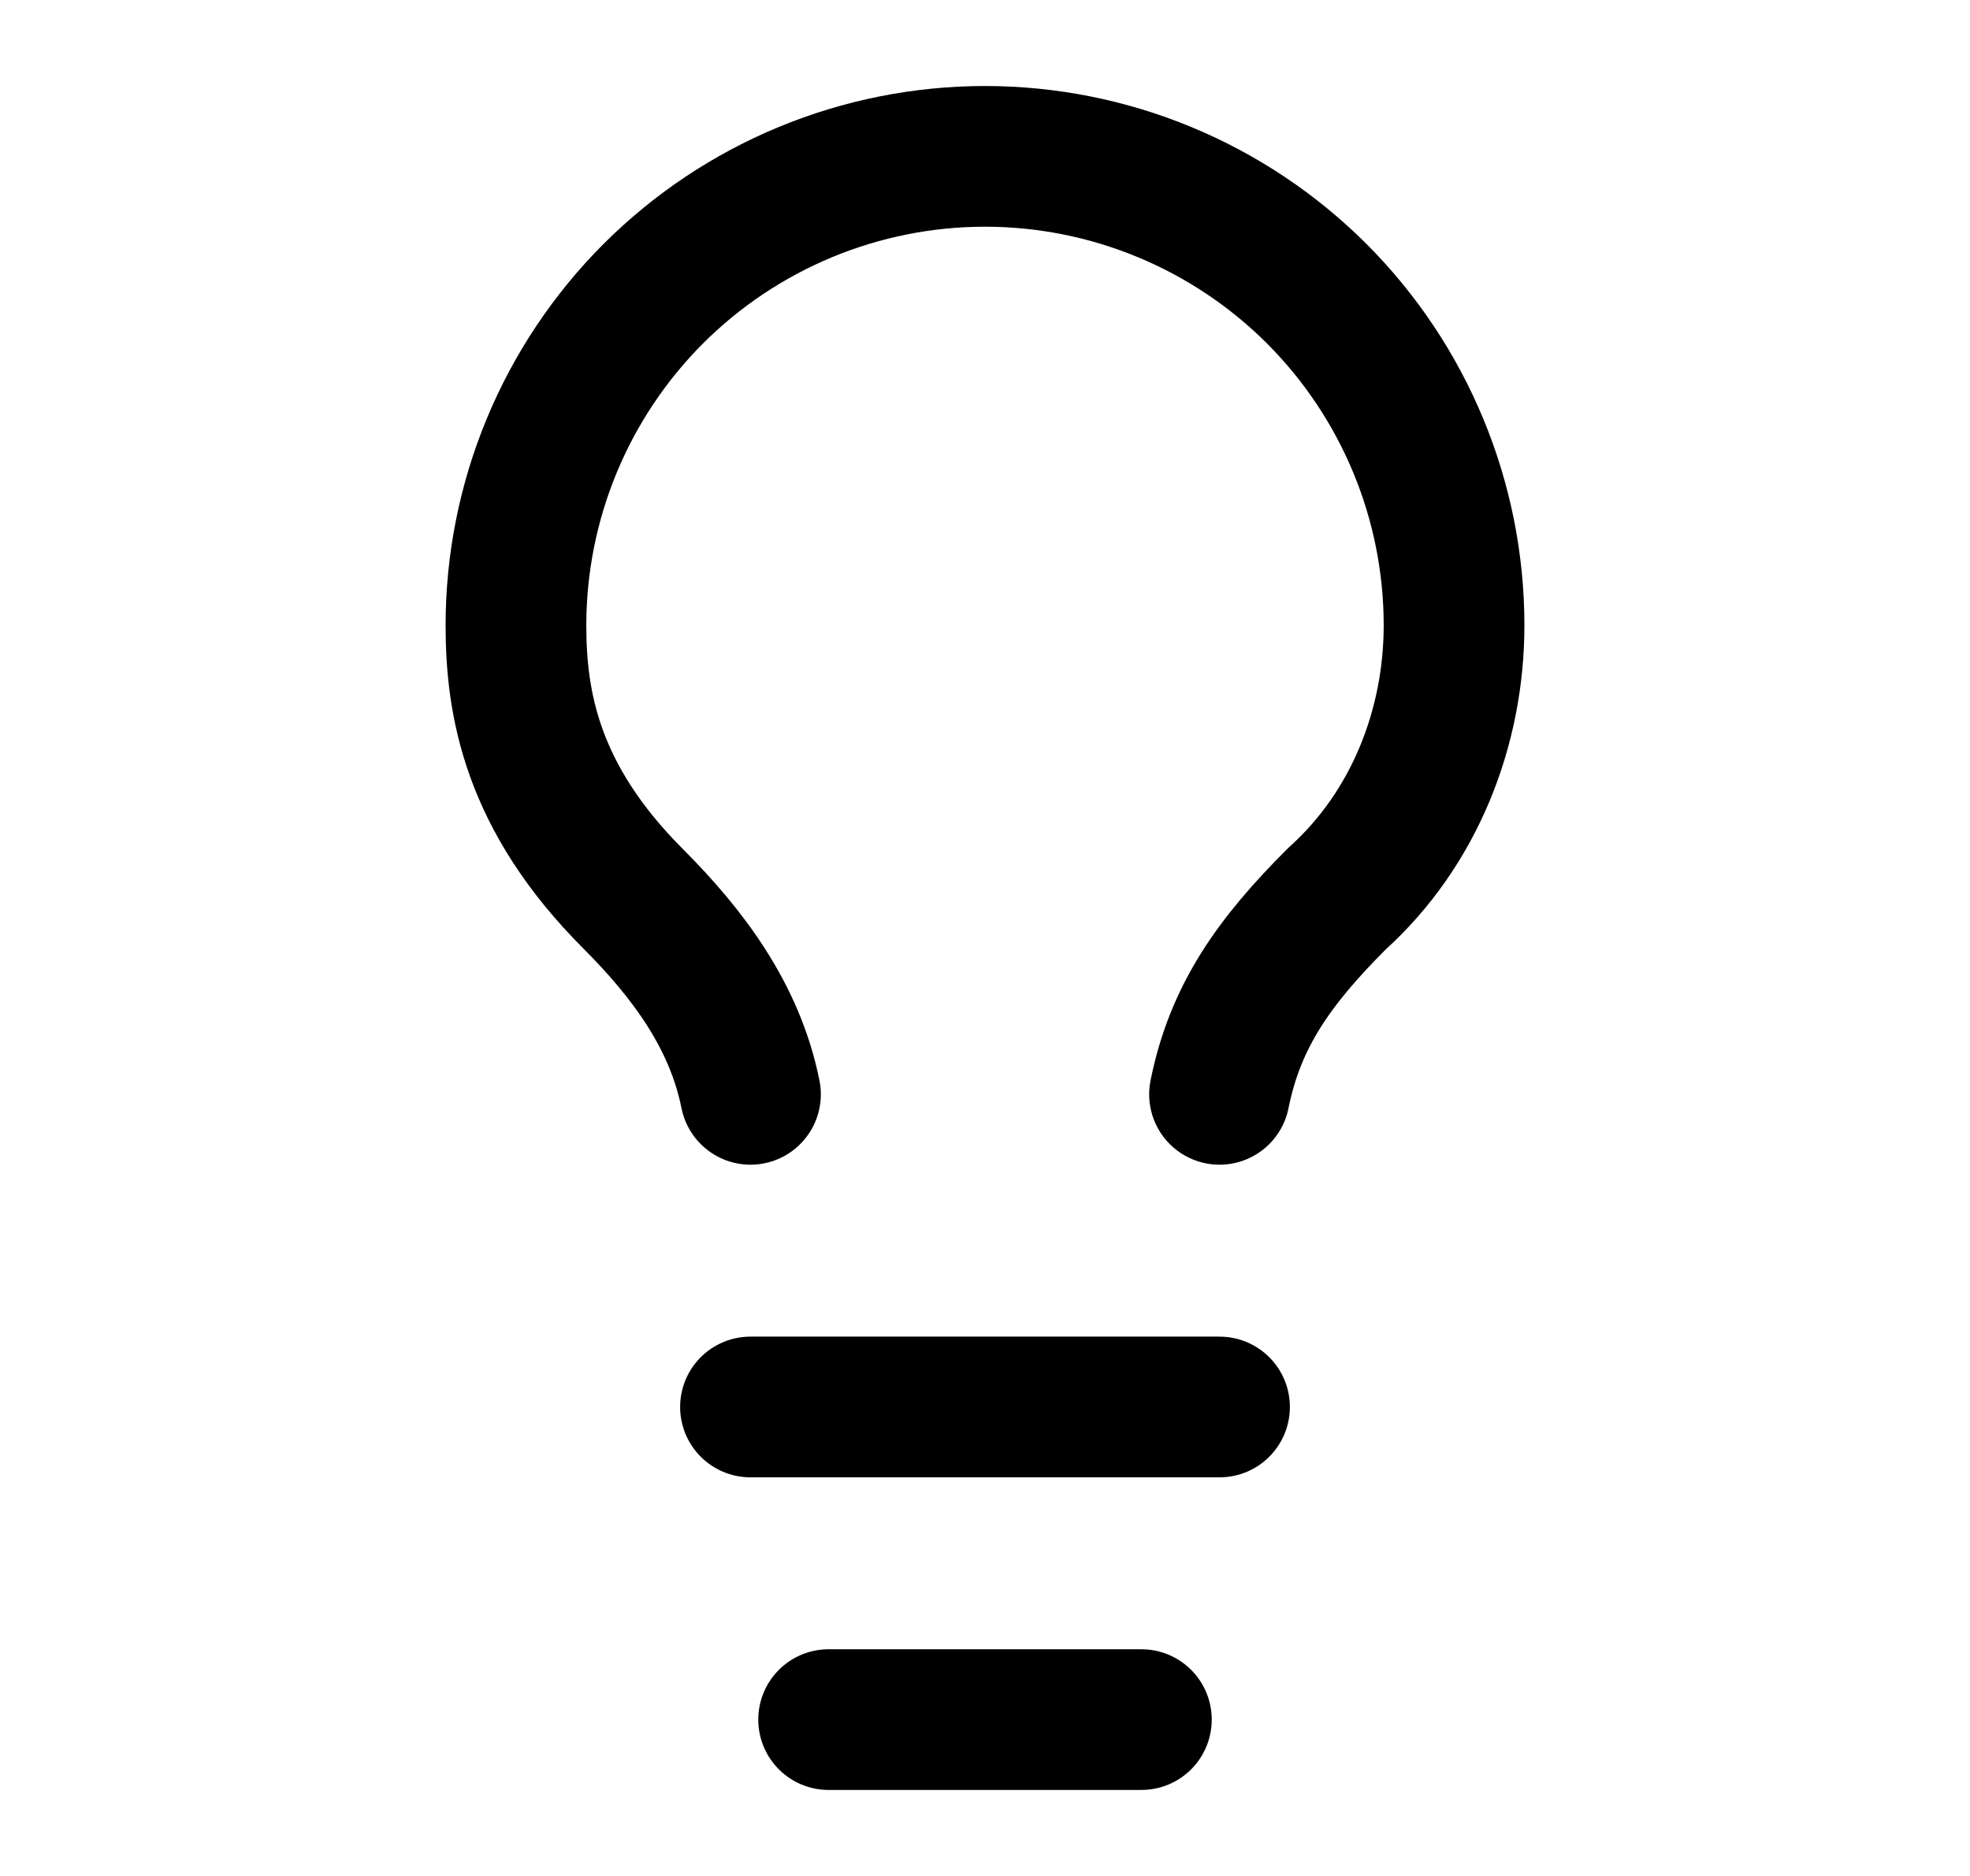 <svg width="21" height="20" viewBox="0 0 21 20" fill="none" xmlns="http://www.w3.org/2000/svg">
<path d="M13 11.667C13.167 10.833 13.583 10.25 14.25 9.583C15.083 8.833 15.5 7.75 15.5 6.667C15.5 5.341 14.973 4.069 14.036 3.131C13.098 2.194 11.826 1.667 10.5 1.667C9.174 1.667 7.902 2.194 6.964 3.131C6.027 4.069 5.5 5.341 5.5 6.667C5.5 7.5 5.667 8.5 6.75 9.583C7.333 10.167 7.833 10.833 8 11.667" stroke="black" stroke-width="1.5" stroke-linecap="round" stroke-linejoin="round"/>
<path d="M8 15H13" stroke="black" stroke-width="1.5" stroke-linecap="round" stroke-linejoin="round"/>
<path d="M8.833 18.333H12.167" stroke="black" stroke-width="1.5" stroke-linecap="round" stroke-linejoin="round"/>
</svg>
